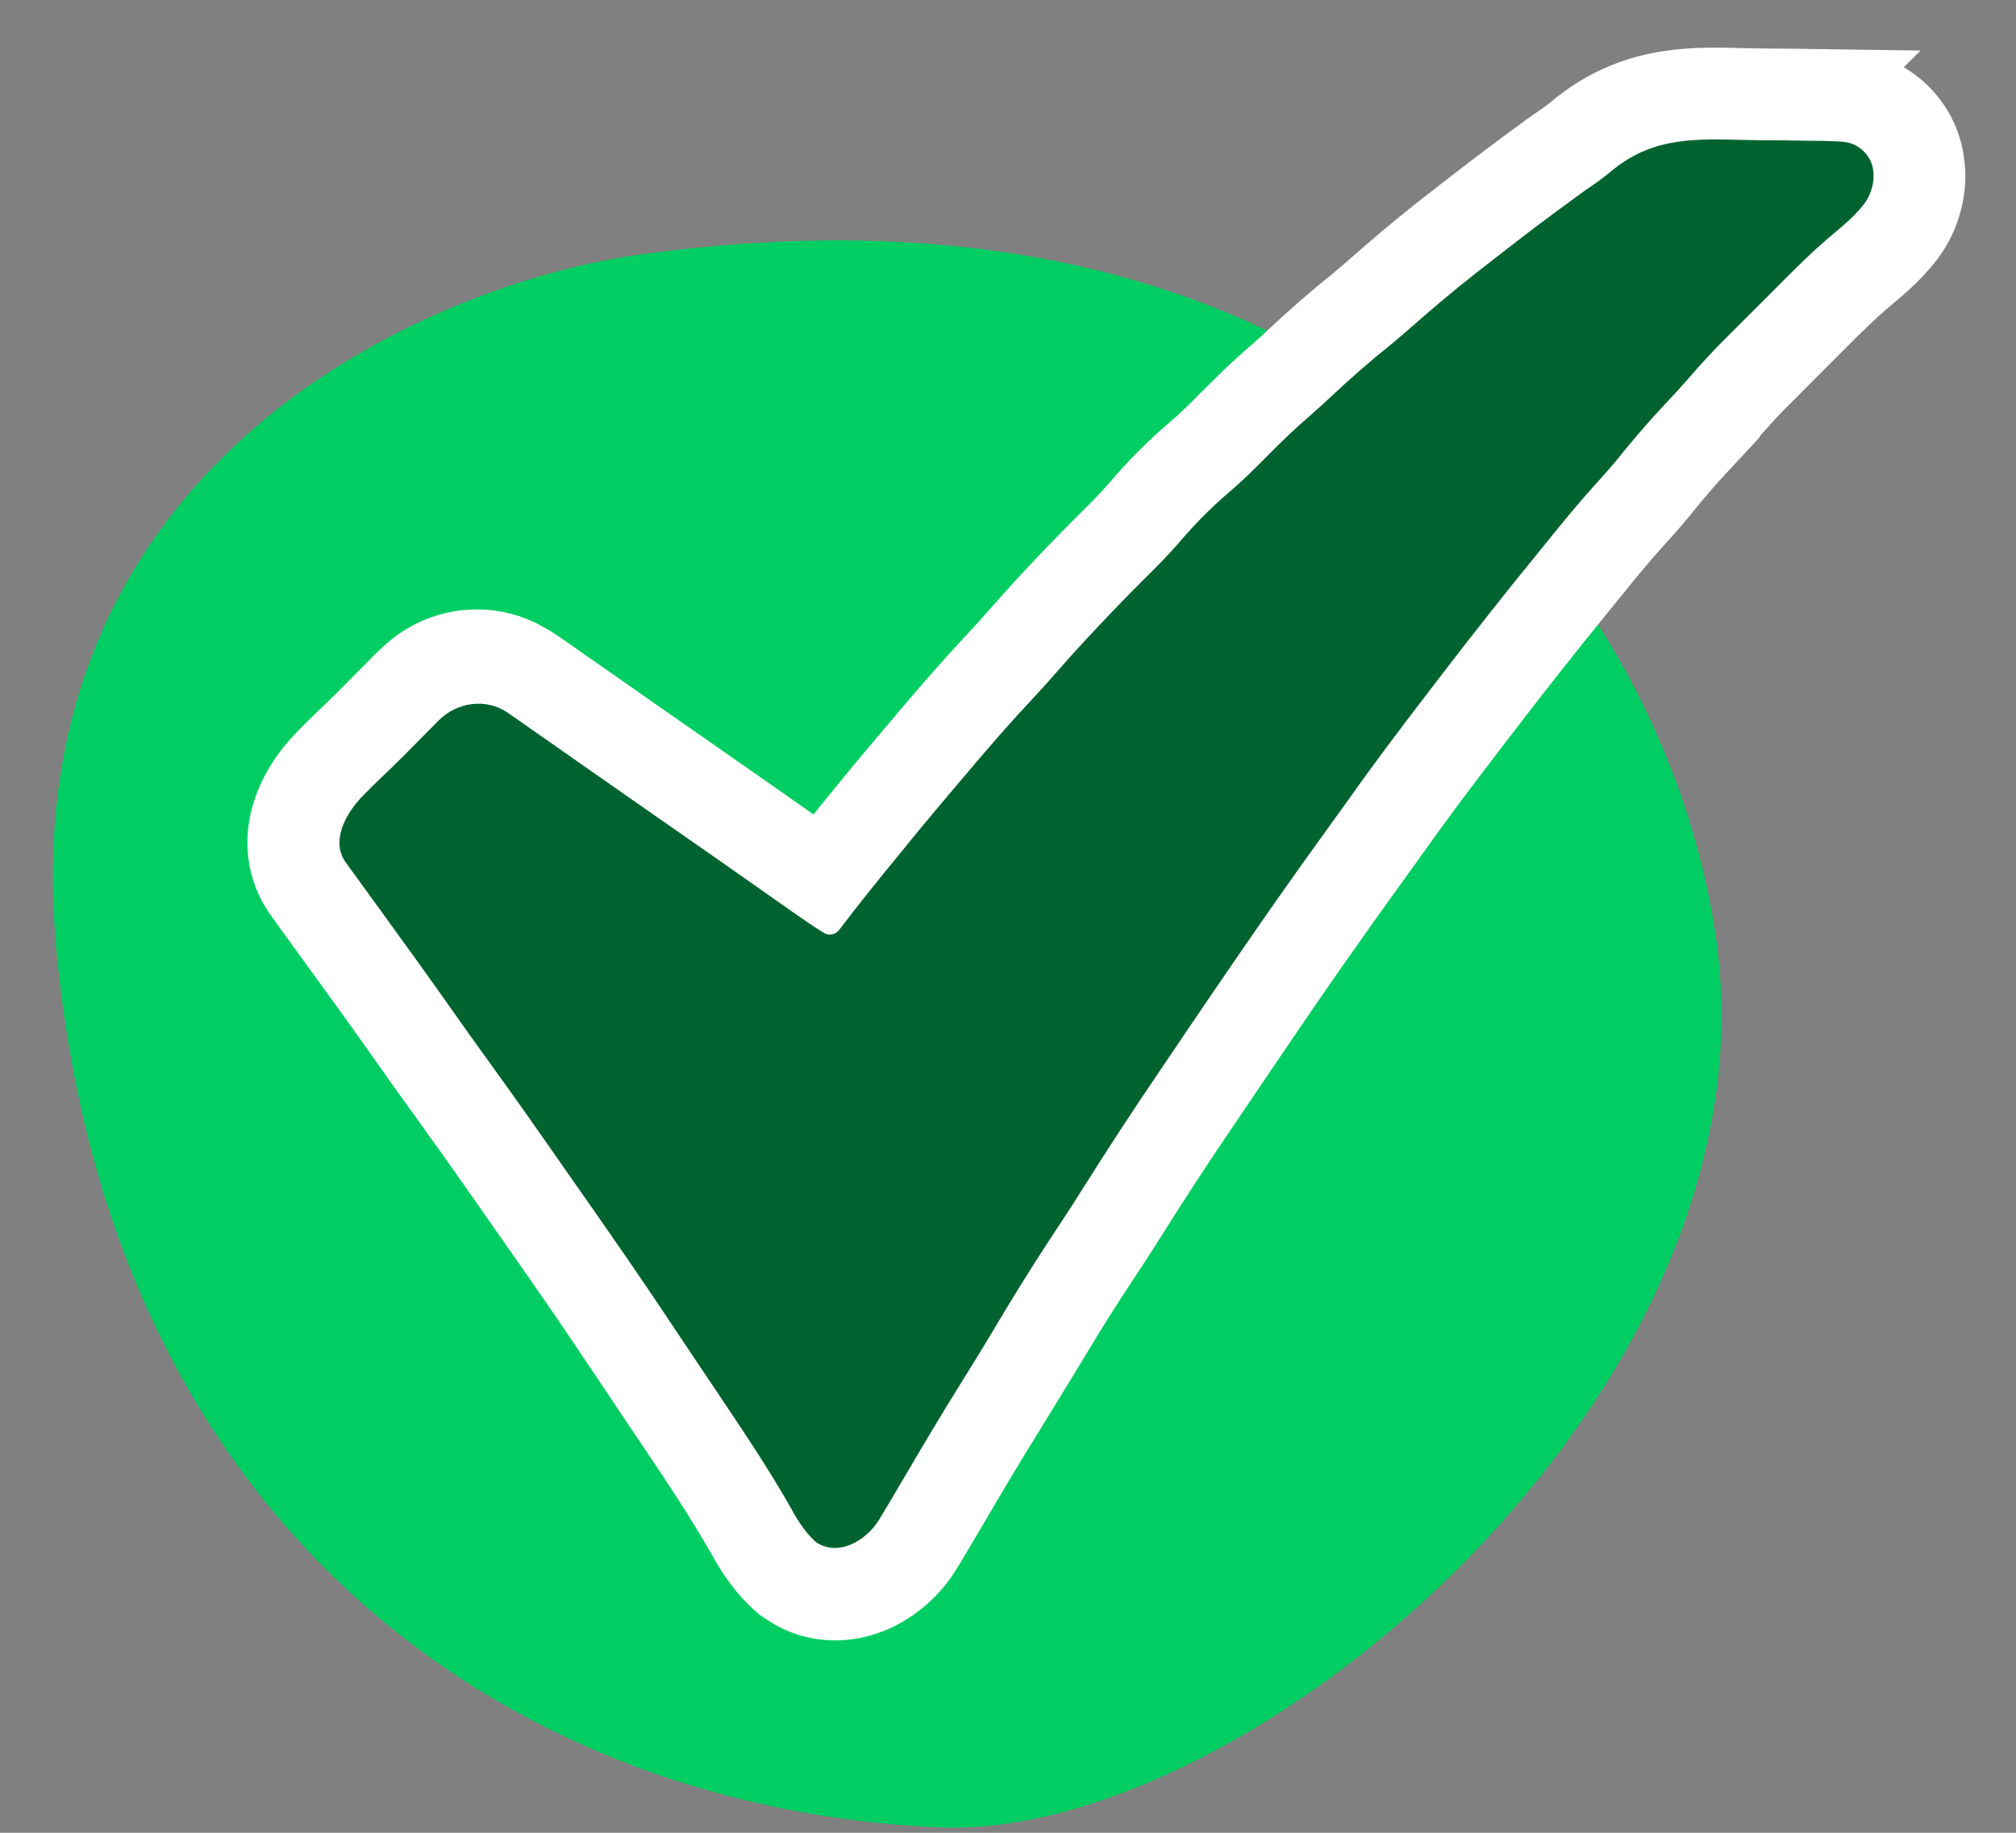 <svg xmlns="http://www.w3.org/2000/svg" width="33" height="30" viewBox="0 0 33 30" fill="none">
  <rect x="0" y="0" width="33" height="30" fill="#808080" stroke="none"/>
  <path d="M0.915 15.45C0.221 7.582 6.989 4.652 10.46 4.169C22.579 2.486 27.417 10.281 28.102 15.45C29.077 22.801 20.488 30.125 15.376 29.911C8.654 29.631 1.782 25.284 0.915 15.45Z" fill="#00CE62"/>
  <path d="M28.579 1.54C28.79 1.545 29.002 1.546 29.221 1.547H29.227C29.367 1.548 29.508 1.551 29.649 1.553L29.648 1.554C29.743 1.555 29.745 1.554 29.844 1.555H29.858C30.015 1.559 30.167 1.563 30.29 1.578C30.797 1.641 31.237 2.013 31.373 2.517L31.395 2.619L31.416 2.779C31.442 3.153 31.321 3.519 31.105 3.801C30.874 4.104 30.537 4.364 30.386 4.494C30.182 4.672 29.986 4.861 29.784 5.063L29.088 5.76L29.087 5.759C29.012 5.834 28.937 5.91 28.862 5.985L28.86 5.987C28.827 6.021 28.792 6.053 28.758 6.088C28.564 6.283 28.378 6.487 28.195 6.699L28.193 6.702C28.048 6.87 27.895 7.029 27.759 7.174L27.76 7.175C27.521 7.431 27.295 7.696 27.071 7.975L27.065 7.981C26.934 8.141 26.8 8.291 26.669 8.435C26.422 8.706 26.189 8.992 25.944 9.295L25.942 9.298L25.77 9.509C25.217 10.187 24.675 10.874 24.143 11.57C24.08 11.652 24.018 11.734 23.955 11.815C23.521 12.381 23.097 12.94 22.694 13.512L22.693 13.514C22.582 13.67 22.469 13.825 22.36 13.976C22.07 14.375 21.784 14.777 21.501 15.181C21.457 15.243 21.457 15.244 21.412 15.308L21.411 15.307C20.87 16.081 20.34 16.864 19.809 17.65C19.739 17.754 19.669 17.858 19.599 17.961C19.181 18.577 18.773 19.195 18.381 19.822V19.823C18.192 20.125 17.996 20.42 17.806 20.708C17.649 20.947 17.497 21.188 17.346 21.431L16.9 22.167L16.378 23.019C16.055 23.537 15.742 24.064 15.429 24.599L15.428 24.6C15.242 24.915 15.11 25.141 15.011 25.301C14.831 25.59 14.551 25.847 14.214 25.988C13.865 26.134 13.391 26.174 12.963 25.883C12.953 25.876 12.942 25.869 12.933 25.862L12.893 25.835L12.856 25.803C12.55 25.53 12.376 25.206 12.256 24.99L12.023 24.6C11.786 24.212 11.533 23.829 11.271 23.438C11.245 23.399 11.219 23.36 11.192 23.32C11.066 23.132 10.939 22.944 10.812 22.756L10.366 22.088L9.76 21.189C9.73 21.145 9.699 21.101 9.668 21.056V21.055C9.351 20.593 9.029 20.134 8.705 19.672H8.704C8.604 19.53 8.505 19.387 8.406 19.245V19.244C8.235 18.999 8.064 18.756 7.892 18.513L7.37 17.785C7.165 17.503 6.963 17.219 6.763 16.935V16.934C6.384 16.395 5.997 15.861 5.606 15.323C5.538 15.229 5.47 15.134 5.401 15.04C5.337 14.952 5.273 14.864 5.209 14.775L5.208 14.773C5.179 14.734 5.152 14.694 5.122 14.653C5.084 14.601 5.083 14.601 5.044 14.548L5.039 14.54L5.034 14.533C5.027 14.523 5.021 14.512 5.014 14.502C4.738 14.086 4.771 13.639 4.883 13.312C4.991 12.995 5.187 12.728 5.37 12.535C5.579 12.315 5.895 12.023 6.052 11.865C6.153 11.764 6.254 11.662 6.356 11.558L6.359 11.555C6.424 11.49 6.488 11.424 6.553 11.359C6.583 11.328 6.613 11.297 6.645 11.266L6.652 11.258C6.715 11.195 6.789 11.125 6.873 11.057L6.957 10.993C7.357 10.713 7.883 10.645 8.344 10.829L8.442 10.872L8.613 10.967C8.666 10.999 8.715 11.032 8.762 11.065L8.938 11.188L8.944 11.191C9.012 11.239 9.08 11.287 9.147 11.335C9.229 11.392 9.312 11.45 9.395 11.507L9.961 11.903H9.96C10.274 12.123 10.589 12.343 10.905 12.562H10.906C11.311 12.844 11.715 13.126 12.119 13.409C12.164 13.441 12.209 13.472 12.255 13.504L12.976 14.01L13.13 14.118L13.42 14.322C13.434 14.332 13.448 14.341 13.462 14.351C13.676 14.078 13.893 13.807 14.114 13.539C14.195 13.44 14.275 13.342 14.355 13.243L14.356 13.241C14.621 12.918 14.889 12.6 15.157 12.285L15.401 11.997L15.402 11.996C15.713 11.63 16.031 11.268 16.363 10.913C16.503 10.764 16.64 10.612 16.774 10.458L17.082 10.113C17.185 10 17.288 9.888 17.392 9.778C17.427 9.74 17.464 9.702 17.501 9.663L17.502 9.661C17.776 9.37 18.055 9.089 18.334 8.813C18.508 8.64 18.673 8.46 18.835 8.271L18.842 8.263C19.098 7.97 19.374 7.705 19.661 7.46C19.847 7.301 20.022 7.125 20.219 6.927L20.573 6.578C20.696 6.462 20.823 6.346 20.957 6.232C21.072 6.132 21.186 6.026 21.309 5.912C21.617 5.624 21.934 5.346 22.269 5.077C22.45 4.928 22.628 4.773 22.816 4.607L22.817 4.606C23.195 4.277 23.58 3.966 23.971 3.665C24.058 3.598 24.146 3.53 24.235 3.46L24.236 3.459C24.587 3.186 24.942 2.92 25.298 2.66C25.334 2.633 25.371 2.606 25.408 2.578L25.414 2.574C25.5 2.512 25.587 2.452 25.673 2.394L25.808 2.294C25.852 2.259 25.898 2.222 25.945 2.183L25.954 2.175L25.964 2.168C26.86 1.465 27.813 1.52 28.579 1.54Z" fill="white" stroke="white" stroke-width="1.502"/>
  <path d="M28.559 2.291C28.779 2.296 28.998 2.298 29.218 2.298C29.358 2.3 29.498 2.302 29.638 2.304C29.736 2.305 29.736 2.305 29.837 2.306C30.012 2.311 30.119 2.314 30.197 2.324C30.422 2.352 30.616 2.531 30.657 2.754C30.695 2.96 30.636 3.178 30.509 3.344C30.34 3.566 30.097 3.752 29.896 3.924C29.672 4.119 29.461 4.324 29.252 4.533C29.215 4.57 29.178 4.607 29.14 4.645C29.063 4.722 28.986 4.8 28.909 4.877C28.792 4.994 28.674 5.111 28.557 5.228C28.482 5.304 28.406 5.379 28.33 5.455C28.296 5.489 28.261 5.524 28.226 5.559C28.017 5.769 27.819 5.985 27.626 6.209C27.491 6.364 27.351 6.513 27.21 6.663C26.957 6.935 26.718 7.215 26.485 7.505C26.366 7.651 26.241 7.79 26.114 7.93C25.851 8.219 25.606 8.52 25.36 8.823C25.303 8.893 25.246 8.964 25.189 9.034C24.63 9.718 24.083 10.412 23.546 11.114C23.484 11.195 23.422 11.277 23.359 11.358C22.924 11.925 22.493 12.494 22.081 13.079C21.972 13.232 21.862 13.383 21.752 13.535C21.46 13.938 21.171 14.342 20.886 14.75C20.841 14.813 20.841 14.813 20.797 14.877C20.253 15.656 19.718 16.442 19.186 17.23C19.116 17.334 19.046 17.437 18.977 17.54C18.555 18.161 18.143 18.788 17.744 19.424C17.56 19.718 17.37 20.007 17.179 20.296C16.858 20.785 16.552 21.281 16.254 21.784C16.087 22.065 15.914 22.343 15.741 22.621C15.412 23.148 15.095 23.683 14.78 24.219C14.604 24.518 14.482 24.726 14.391 24.874C14.168 25.237 13.708 25.482 13.356 25.242C13.155 25.062 13.037 24.848 12.906 24.614C12.591 24.067 12.246 23.543 11.894 23.019C11.868 22.98 11.842 22.942 11.816 22.902C11.689 22.714 11.563 22.525 11.436 22.337C11.287 22.116 11.139 21.894 10.992 21.672C10.789 21.368 10.586 21.065 10.379 20.764C10.349 20.72 10.319 20.676 10.288 20.631C9.968 20.165 9.644 19.703 9.319 19.24C9.22 19.099 9.122 18.957 9.023 18.816C8.679 18.322 8.331 17.831 7.978 17.344C7.776 17.065 7.576 16.784 7.378 16.502C6.995 15.959 6.605 15.42 6.215 14.882C6.146 14.788 6.078 14.694 6.01 14.6C5.946 14.511 5.881 14.422 5.817 14.333C5.788 14.293 5.759 14.254 5.729 14.213C5.691 14.16 5.691 14.16 5.652 14.106C5.42 13.77 5.647 13.331 5.93 13.036C6.143 12.814 6.376 12.605 6.584 12.396C6.687 12.292 6.79 12.188 6.892 12.084C6.958 12.018 7.024 11.951 7.09 11.885C7.12 11.854 7.151 11.823 7.182 11.791C7.483 11.492 7.956 11.424 8.306 11.663C8.315 11.669 8.325 11.675 8.334 11.682C8.422 11.743 8.422 11.743 8.511 11.805C8.58 11.854 8.649 11.902 8.718 11.951C8.8 12.008 8.882 12.066 8.965 12.123C9.153 12.254 9.341 12.386 9.529 12.518C9.844 12.739 10.161 12.96 10.477 13.18C10.881 13.46 11.285 13.742 11.688 14.024C11.733 14.056 11.778 14.087 11.824 14.119C12.064 14.287 12.304 14.456 12.544 14.625C12.595 14.66 12.646 14.696 12.698 14.733C12.795 14.801 12.892 14.869 12.988 14.937C13.152 15.052 13.315 15.165 13.484 15.269C13.568 15.321 13.677 15.299 13.737 15.22C14.048 14.813 14.367 14.413 14.694 14.017C14.775 13.917 14.856 13.817 14.938 13.717C15.198 13.399 15.463 13.085 15.729 12.772C15.812 12.676 15.893 12.579 15.975 12.482C16.28 12.123 16.59 11.771 16.912 11.427C17.058 11.271 17.201 11.112 17.341 10.951C17.536 10.727 17.736 10.509 17.94 10.293C17.976 10.255 18.012 10.216 18.049 10.177C18.314 9.895 18.586 9.62 18.862 9.347C19.053 9.158 19.232 8.963 19.407 8.758C19.636 8.497 19.885 8.256 20.149 8.031C20.361 7.849 20.557 7.654 20.753 7.455C20.976 7.23 21.201 7.011 21.443 6.805C21.572 6.693 21.696 6.578 21.821 6.461C22.119 6.183 22.421 5.918 22.739 5.663C22.934 5.503 23.122 5.338 23.311 5.172C23.674 4.855 24.047 4.554 24.429 4.26C24.519 4.191 24.608 4.121 24.698 4.051C25.041 3.784 25.389 3.523 25.741 3.267C25.778 3.239 25.816 3.211 25.855 3.183C25.937 3.123 26.02 3.065 26.104 3.009C26.218 2.929 26.321 2.848 26.428 2.758C27.081 2.246 27.756 2.27 28.559 2.291Z" fill="#00632F"/>
</svg>